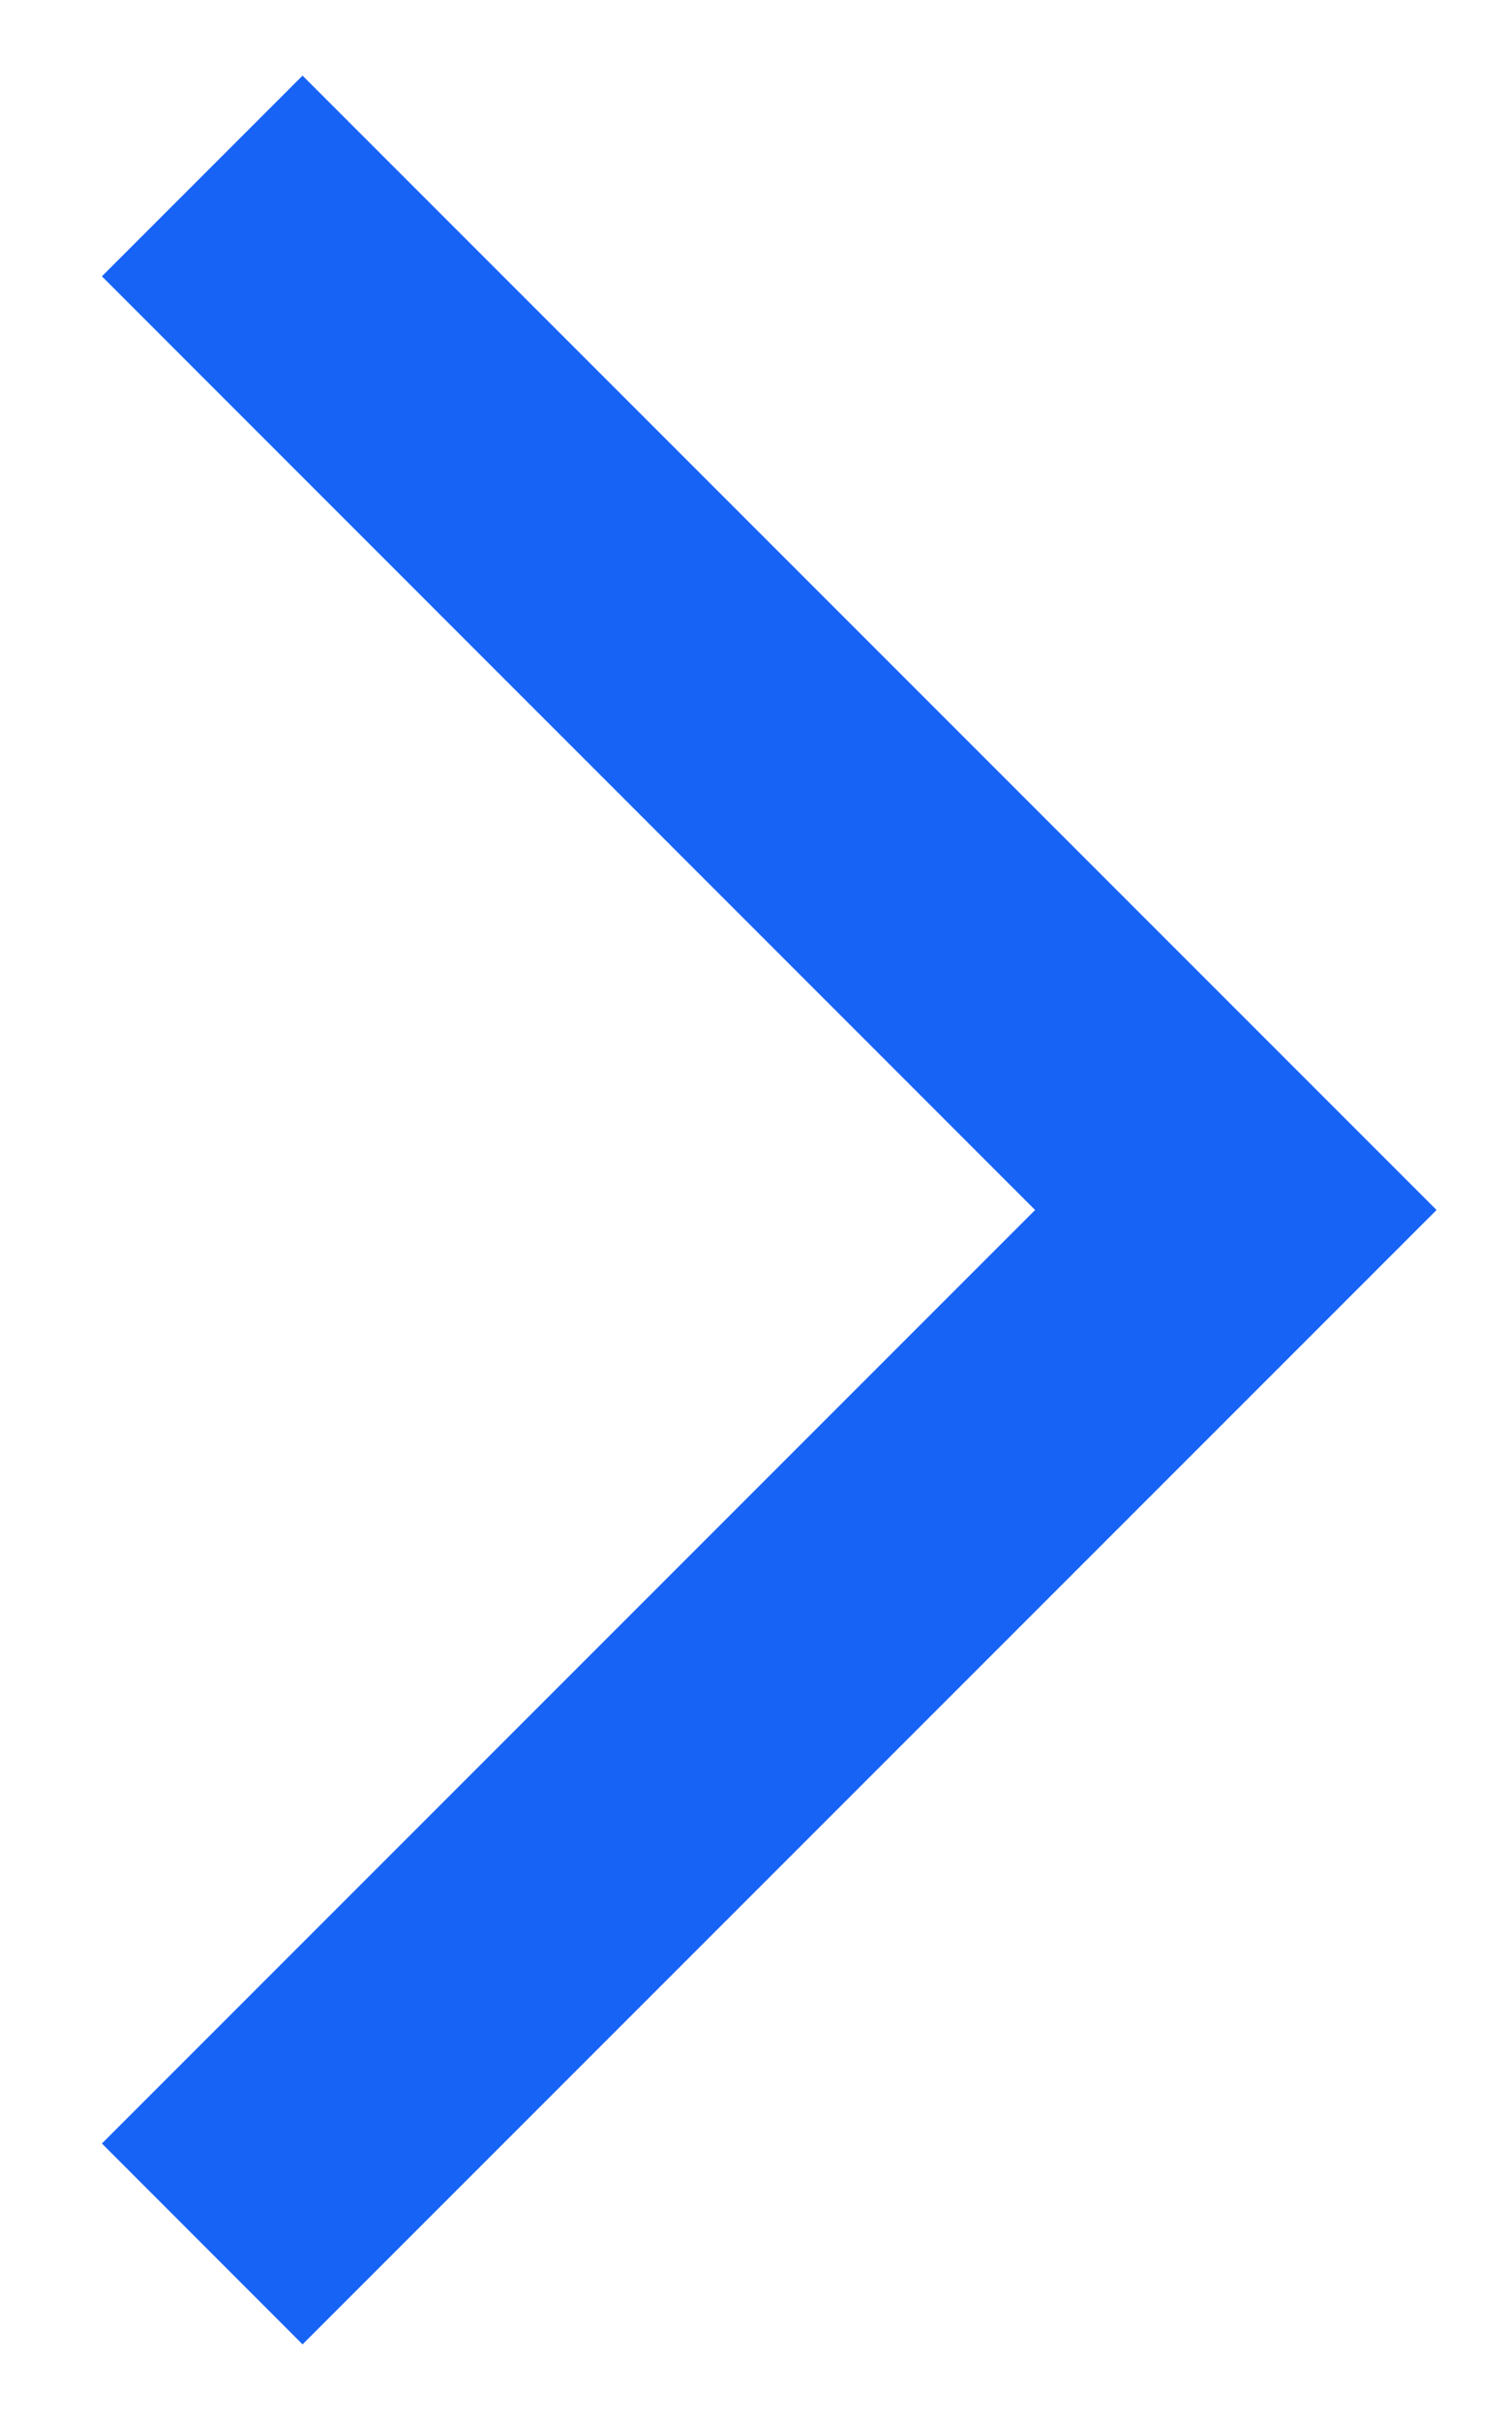 <svg width="10" height="16" viewBox="0 0 10 16" fill="none" xmlns="http://www.w3.org/2000/svg">
<path d="M0.674 14.172L2.001 15.5L9.501 8L2.001 0.5L0.674 1.827L6.846 8L0.674 14.172Z" fill="#1763F5"/>
</svg>
